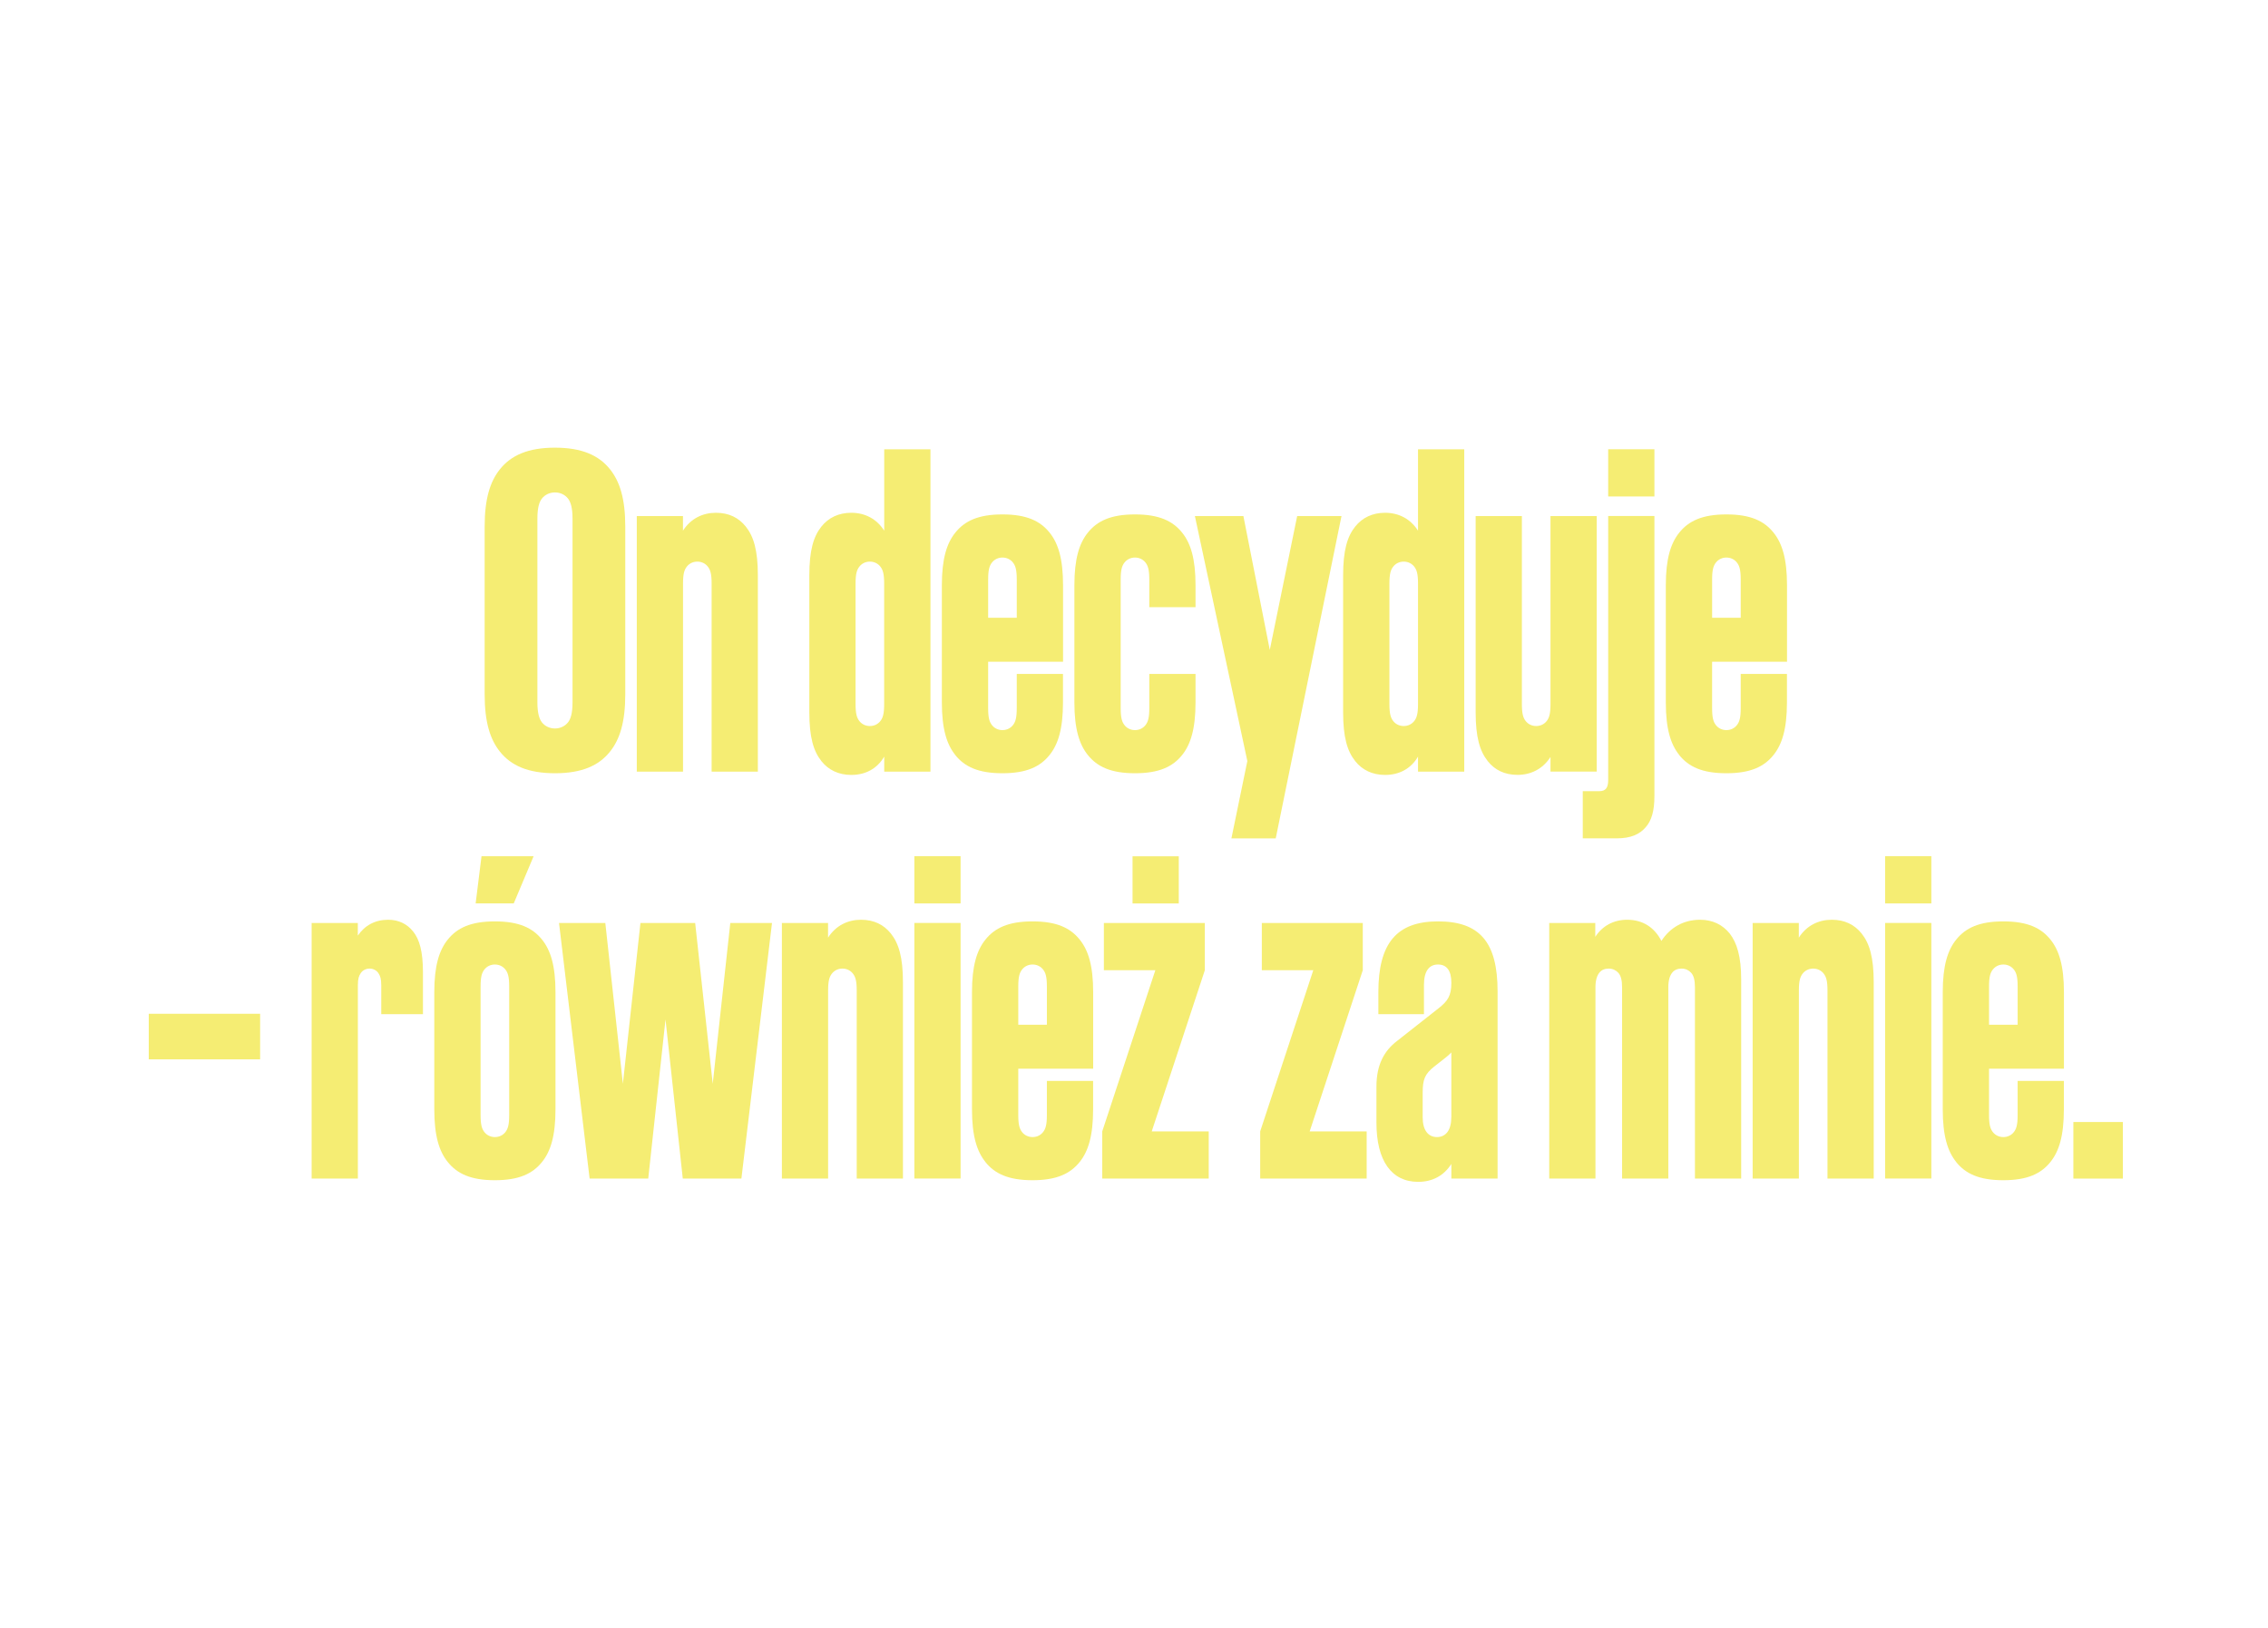 <?xml version="1.0" encoding="UTF-8"?>
<svg id="Ebene_1" data-name="Ebene 1" xmlns="http://www.w3.org/2000/svg" viewBox="0 0 390 280">
  <defs>
    <style>
      .cls-1 {
        fill: #f5ed73;
      }
    </style>
  </defs>
  <path class="cls-1" d="m85.97,129.29c-1.68-2.1-2.63-5.04-2.63-9.87v-28.84c0-4.83.95-7.77,2.63-9.87,1.9-2.38,4.82-3.71,9.46-3.71s7.56,1.33,9.46,3.71c1.68,2.1,2.63,5.04,2.63,9.87v28.84c0,4.83-.95,7.77-2.63,9.87-1.9,2.38-4.82,3.71-9.46,3.71s-7.56-1.33-9.46-3.71Zm11.7-5.04c.45-.56.78-1.54.78-3.43v-31.64c0-1.89-.34-2.87-.78-3.43-.5-.63-1.29-1.05-2.24-1.05s-1.74.42-2.24,1.05c-.45.56-.78,1.54-.78,3.43v31.64c0,1.89.34,2.87.78,3.43.5.63,1.29,1.05,2.24,1.05s1.74-.42,2.24-1.05Z"/>
  <path class="cls-1" d="m109.49,88.76h7.95v2.52c1.34-2.1,3.42-3.08,5.66-3.08s3.92.84,5.15,2.38c1.34,1.68,2.07,4.06,2.07,8.4v33.74h-7.95v-32.34c0-1.68-.22-2.38-.67-2.94-.39-.49-1.01-.84-1.79-.84s-1.4.35-1.79.84c-.45.56-.67,1.26-.67,2.94v32.34h-7.95v-43.96Z"/>
  <path class="cls-1" d="m141.24,130.9c-1.34-1.68-2.07-4.06-2.07-8.4v-23.52c0-4.34.73-6.72,2.07-8.4,1.23-1.54,2.97-2.38,5.15-2.38,2.35,0,4.37,1.05,5.66,3.08v-14h7.95v55.45h-7.95v-2.59c-1.23,2.1-3.25,3.15-5.66,3.15-2.18,0-3.92-.84-5.15-2.38Zm10.13-6.86c.45-.56.67-1.26.67-2.94v-20.72c0-1.68-.22-2.38-.67-2.94-.39-.49-1.01-.84-1.79-.84s-1.4.35-1.79.84c-.45.56-.67,1.26-.67,2.94v20.72c0,1.68.22,2.38.67,2.94.39.49,1.01.84,1.79.84s1.4-.35,1.79-.84Z"/>
  <path class="cls-1" d="m164.26,129.85c-1.46-1.82-2.3-4.48-2.3-9.03v-20.16c0-4.55.84-7.21,2.3-9.03,1.62-2.03,3.97-3.15,8.12-3.15s6.5,1.12,8.12,3.15c1.46,1.82,2.3,4.48,2.3,9.03v13.16h-12.88v7.98c0,1.68.22,2.38.67,2.94.39.49,1.01.84,1.79.84s1.4-.35,1.79-.84c.45-.56.67-1.26.67-2.94v-5.88h7.95v4.9c0,4.55-.84,7.21-2.3,9.03-1.62,2.03-3.98,3.15-8.12,3.15s-6.5-1.12-8.12-3.15Zm10.58-23.59v-6.58c0-1.68-.22-2.38-.67-2.94-.39-.49-1.01-.84-1.79-.84s-1.4.35-1.79.84c-.45.56-.67,1.26-.67,2.94v6.58h4.93Z"/>
  <path class="cls-1" d="m187.05,129.85c-1.46-1.82-2.3-4.48-2.3-9.03v-20.16c0-4.55.84-7.21,2.3-9.03,1.62-2.03,3.98-3.15,8.12-3.15s6.5,1.12,8.12,3.15c1.46,1.82,2.29,4.48,2.29,9.03v3.78h-7.95v-4.76c0-1.68-.22-2.38-.67-2.94-.39-.49-1.01-.84-1.79-.84s-1.4.35-1.79.84c-.45.56-.67,1.26-.67,2.94v22.12c0,1.68.22,2.38.67,2.94.39.49,1.01.84,1.79.84s1.4-.35,1.79-.84c.45-.56.67-1.26.67-2.94v-5.88h7.95v4.9c0,4.55-.84,7.21-2.29,9.03-1.62,2.03-3.98,3.15-8.12,3.15s-6.5-1.12-8.12-3.15Z"/>
  <path class="cls-1" d="m214.49,130.9l-9.02-42.14h8.34l4.54,23.03,4.71-23.03h7.62l-11.31,55.45h-7.62l2.74-13.3Z"/>
  <path class="cls-1" d="m233.03,130.9c-1.34-1.68-2.07-4.06-2.07-8.4v-23.52c0-4.34.73-6.72,2.07-8.4,1.23-1.54,2.97-2.38,5.15-2.38,2.35,0,4.37,1.05,5.66,3.08v-14h7.95v55.45h-7.95v-2.59c-1.23,2.1-3.25,3.15-5.66,3.15-2.18,0-3.92-.84-5.15-2.38Zm10.14-6.86c.45-.56.67-1.26.67-2.94v-20.72c0-1.68-.22-2.38-.67-2.94-.39-.49-1.01-.84-1.79-.84s-1.4.35-1.79.84c-.45.56-.67,1.26-.67,2.94v20.72c0,1.68.22,2.38.67,2.94.39.49,1.01.84,1.79.84s1.4-.35,1.79-.84Z"/>
  <path class="cls-1" d="m255.82,130.9c-1.34-1.68-2.07-4.06-2.07-8.4v-33.74h7.95v32.34c0,1.68.22,2.38.67,2.94.39.49,1.01.84,1.79.84s1.4-.35,1.79-.84c.45-.56.67-1.26.67-2.94v-32.34h7.95v43.96h-7.95v-2.52c-1.34,2.1-3.42,3.08-5.66,3.08s-3.92-.84-5.15-2.38Z"/>
  <path class="cls-1" d="m272.17,136.08h2.86c1.06,0,1.51-.56,1.51-1.89v-45.44h7.95v48.17c0,2.59-.5,4.2-1.46,5.32-1.06,1.26-2.58,1.96-5.04,1.96h-5.82v-8.12Zm4.37-58.81h7.95v8.12h-7.95v-8.12Z"/>
  <path class="cls-1" d="m288.75,129.85c-1.46-1.82-2.3-4.48-2.3-9.03v-20.16c0-4.55.84-7.21,2.3-9.03,1.62-2.03,3.98-3.15,8.12-3.15s6.5,1.12,8.12,3.15c1.46,1.82,2.3,4.48,2.3,9.03v13.16h-12.88v7.98c0,1.68.22,2.38.67,2.94.39.49,1.01.84,1.79.84s1.4-.35,1.79-.84c.45-.56.67-1.26.67-2.94v-5.88h7.95v4.9c0,4.55-.84,7.21-2.3,9.03-1.62,2.03-3.98,3.15-8.12,3.15s-6.5-1.12-8.12-3.15Zm10.58-23.59v-6.58c0-1.68-.22-2.38-.67-2.94-.39-.49-1.01-.84-1.79-.84s-1.4.35-1.79.84c-.45.56-.67,1.26-.67,2.94v6.58h4.93Z"/>
  <path class="cls-1" d="m25.58,174.37h19.15v7.84h-19.15v-7.84Z"/>
  <path class="cls-1" d="m53.58,158.76h7.95v2.17c1.18-1.75,2.97-2.73,5.21-2.73,1.79,0,3.25.7,4.31,2.03s1.68,3.36,1.68,7v7.21h-7.17v-4.97c0-1.12-.17-1.61-.5-2.1s-.9-.77-1.51-.77-1.18.28-1.51.77-.5.98-.5,2.1v33.25h-7.95v-43.96Z"/>
  <path class="cls-1" d="m76.98,199.85c-1.46-1.82-2.3-4.48-2.3-9.03v-20.16c0-4.55.84-7.21,2.3-9.03,1.62-2.03,3.98-3.15,8.12-3.15s6.5,1.12,8.12,3.15c1.46,1.82,2.3,4.48,2.3,9.03v20.16c0,4.55-.84,7.21-2.3,9.03-1.62,2.03-3.98,3.15-8.12,3.15s-6.5-1.12-8.12-3.15Zm5.82-52.58h8.96l-3.42,8.12h-6.55l1.01-8.12Zm4.09,47.47c.45-.56.67-1.26.67-2.94v-22.12c0-1.68-.22-2.38-.67-2.94-.39-.49-1.01-.84-1.79-.84s-1.4.35-1.79.84c-.45.56-.67,1.26-.67,2.94v22.12c0,1.68.22,2.38.67,2.94.39.49,1.01.84,1.79.84s1.4-.35,1.79-.84Z"/>
  <path class="cls-1" d="m96.14,158.76h7.95l3.02,27.65,3.02-27.65h9.41l3.02,27.65,3.02-27.65h7.17l-5.26,43.96h-10.08l-2.97-27.37-2.97,27.37h-10.08l-5.26-43.96Z"/>
  <path class="cls-1" d="m134.44,158.76h7.95v2.52c1.34-2.1,3.42-3.08,5.66-3.08s3.92.84,5.15,2.38c1.34,1.68,2.07,4.06,2.07,8.4v33.74h-7.95v-32.34c0-1.68-.22-2.38-.67-2.94-.39-.49-1.01-.84-1.79-.84s-1.4.35-1.79.84c-.45.56-.67,1.26-.67,2.94v32.34h-7.95v-43.96Z"/>
  <path class="cls-1" d="m157.23,147.27h7.95v8.12h-7.95v-8.12Zm0,11.48h7.95v43.96h-7.95v-43.96Z"/>
  <path class="cls-1" d="m169.44,199.85c-1.46-1.82-2.3-4.48-2.3-9.03v-20.16c0-4.55.84-7.21,2.3-9.03,1.62-2.03,3.98-3.15,8.12-3.15s6.5,1.12,8.12,3.15c1.46,1.82,2.3,4.48,2.3,9.03v13.16h-12.88v7.98c0,1.68.22,2.38.67,2.94.39.49,1.01.84,1.79.84s1.4-.35,1.79-.84c.45-.56.67-1.26.67-2.94v-5.88h7.95v4.9c0,4.55-.84,7.21-2.3,9.03-1.62,2.03-3.98,3.15-8.12,3.15s-6.5-1.12-8.12-3.15Zm10.58-23.59v-6.58c0-1.68-.22-2.38-.67-2.94-.39-.49-1.01-.84-1.79-.84s-1.4.35-1.79.84c-.45.56-.67,1.26-.67,2.94v6.58h4.93Z"/>
  <path class="cls-1" d="m189.54,194.6l9.13-27.72h-8.85v-8.12h17.36v8.12l-9.13,27.72h9.8v8.12h-18.31v-8.12Zm5.21-47.32h7.95v8.12h-7.95v-8.12Z"/>
  <path class="cls-1" d="m216.7,194.6l9.13-27.72h-8.85v-8.12h17.36v8.12l-9.13,27.72h9.8v8.12h-18.31v-8.12Z"/>
  <path class="cls-1" d="m236.69,193.13v-6.23c0-3.78,1.34-6.16,3.53-7.84l7.11-5.6c1.62-1.26,2.24-2.17,2.24-4.41,0-2.1-.79-3.15-2.3-3.15s-2.41,1.12-2.41,3.5v5.04h-7.84v-3.78c0-8.33,3.08-12.18,10.25-12.18s10.25,3.57,10.25,12.04v32.2h-7.95v-2.52c-1.29,2.03-3.25,3.08-5.71,3.08-4.59,0-7.17-3.64-7.17-10.15Zm12.88-.91v-11.2c-.34.35-.56.56-1.01.91l-1.96,1.54c-1.57,1.26-1.96,2.17-1.96,4.48v4.27c0,2.1.9,3.36,2.46,3.36s2.46-1.26,2.46-3.36Z"/>
  <path class="cls-1" d="m266.37,158.76h7.95v2.38c1.23-1.89,3.14-2.94,5.49-2.94,2.69,0,4.7,1.33,5.88,3.64,1.51-2.31,3.81-3.64,6.66-3.64,2.13,0,3.86.84,5.1,2.38,1.23,1.61,1.96,3.92,1.96,7.91v34.23h-7.95v-32.9c0-1.26-.22-2.03-.67-2.52-.39-.42-.95-.7-1.62-.7s-1.23.21-1.62.7c-.39.49-.67,1.26-.67,2.52v32.9h-7.95v-32.9c0-1.26-.22-2.03-.67-2.52-.39-.42-.95-.7-1.62-.7s-1.23.21-1.62.7c-.39.49-.67,1.26-.67,2.52v32.9h-7.95v-43.96Z"/>
  <path class="cls-1" d="m301.37,158.76h7.95v2.52c1.34-2.1,3.42-3.08,5.66-3.08s3.92.84,5.15,2.38c1.34,1.68,2.07,4.06,2.07,8.4v33.74h-7.95v-32.34c0-1.68-.22-2.38-.67-2.94-.39-.49-1.01-.84-1.79-.84s-1.4.35-1.79.84c-.45.56-.67,1.26-.67,2.94v32.34h-7.95v-43.96Z"/>
  <path class="cls-1" d="m324.16,147.27h7.95v8.12h-7.95v-8.12Zm0,11.48h7.95v43.96h-7.95v-43.96Z"/>
  <path class="cls-1" d="m336.37,199.85c-1.46-1.82-2.3-4.48-2.3-9.03v-20.16c0-4.55.84-7.21,2.3-9.03,1.62-2.03,3.98-3.15,8.12-3.15s6.5,1.12,8.12,3.15c1.46,1.82,2.3,4.48,2.3,9.03v13.16h-12.88v7.98c0,1.68.22,2.38.67,2.94.39.49,1.01.84,1.79.84s1.4-.35,1.79-.84c.45-.56.67-1.26.67-2.94v-5.88h7.95v4.9c0,4.55-.84,7.21-2.3,9.03-1.62,2.03-3.98,3.15-8.12,3.15s-6.5-1.12-8.12-3.15Zm10.58-23.59v-6.58c0-1.68-.22-2.38-.67-2.94-.39-.49-1.01-.84-1.79-.84s-1.4.35-1.79.84c-.45.56-.67,1.26-.67,2.94v6.58h4.93Z"/>
  <path class="cls-1" d="m356.53,192.99h8.51v9.73h-8.51v-9.73Z"/>
</svg>